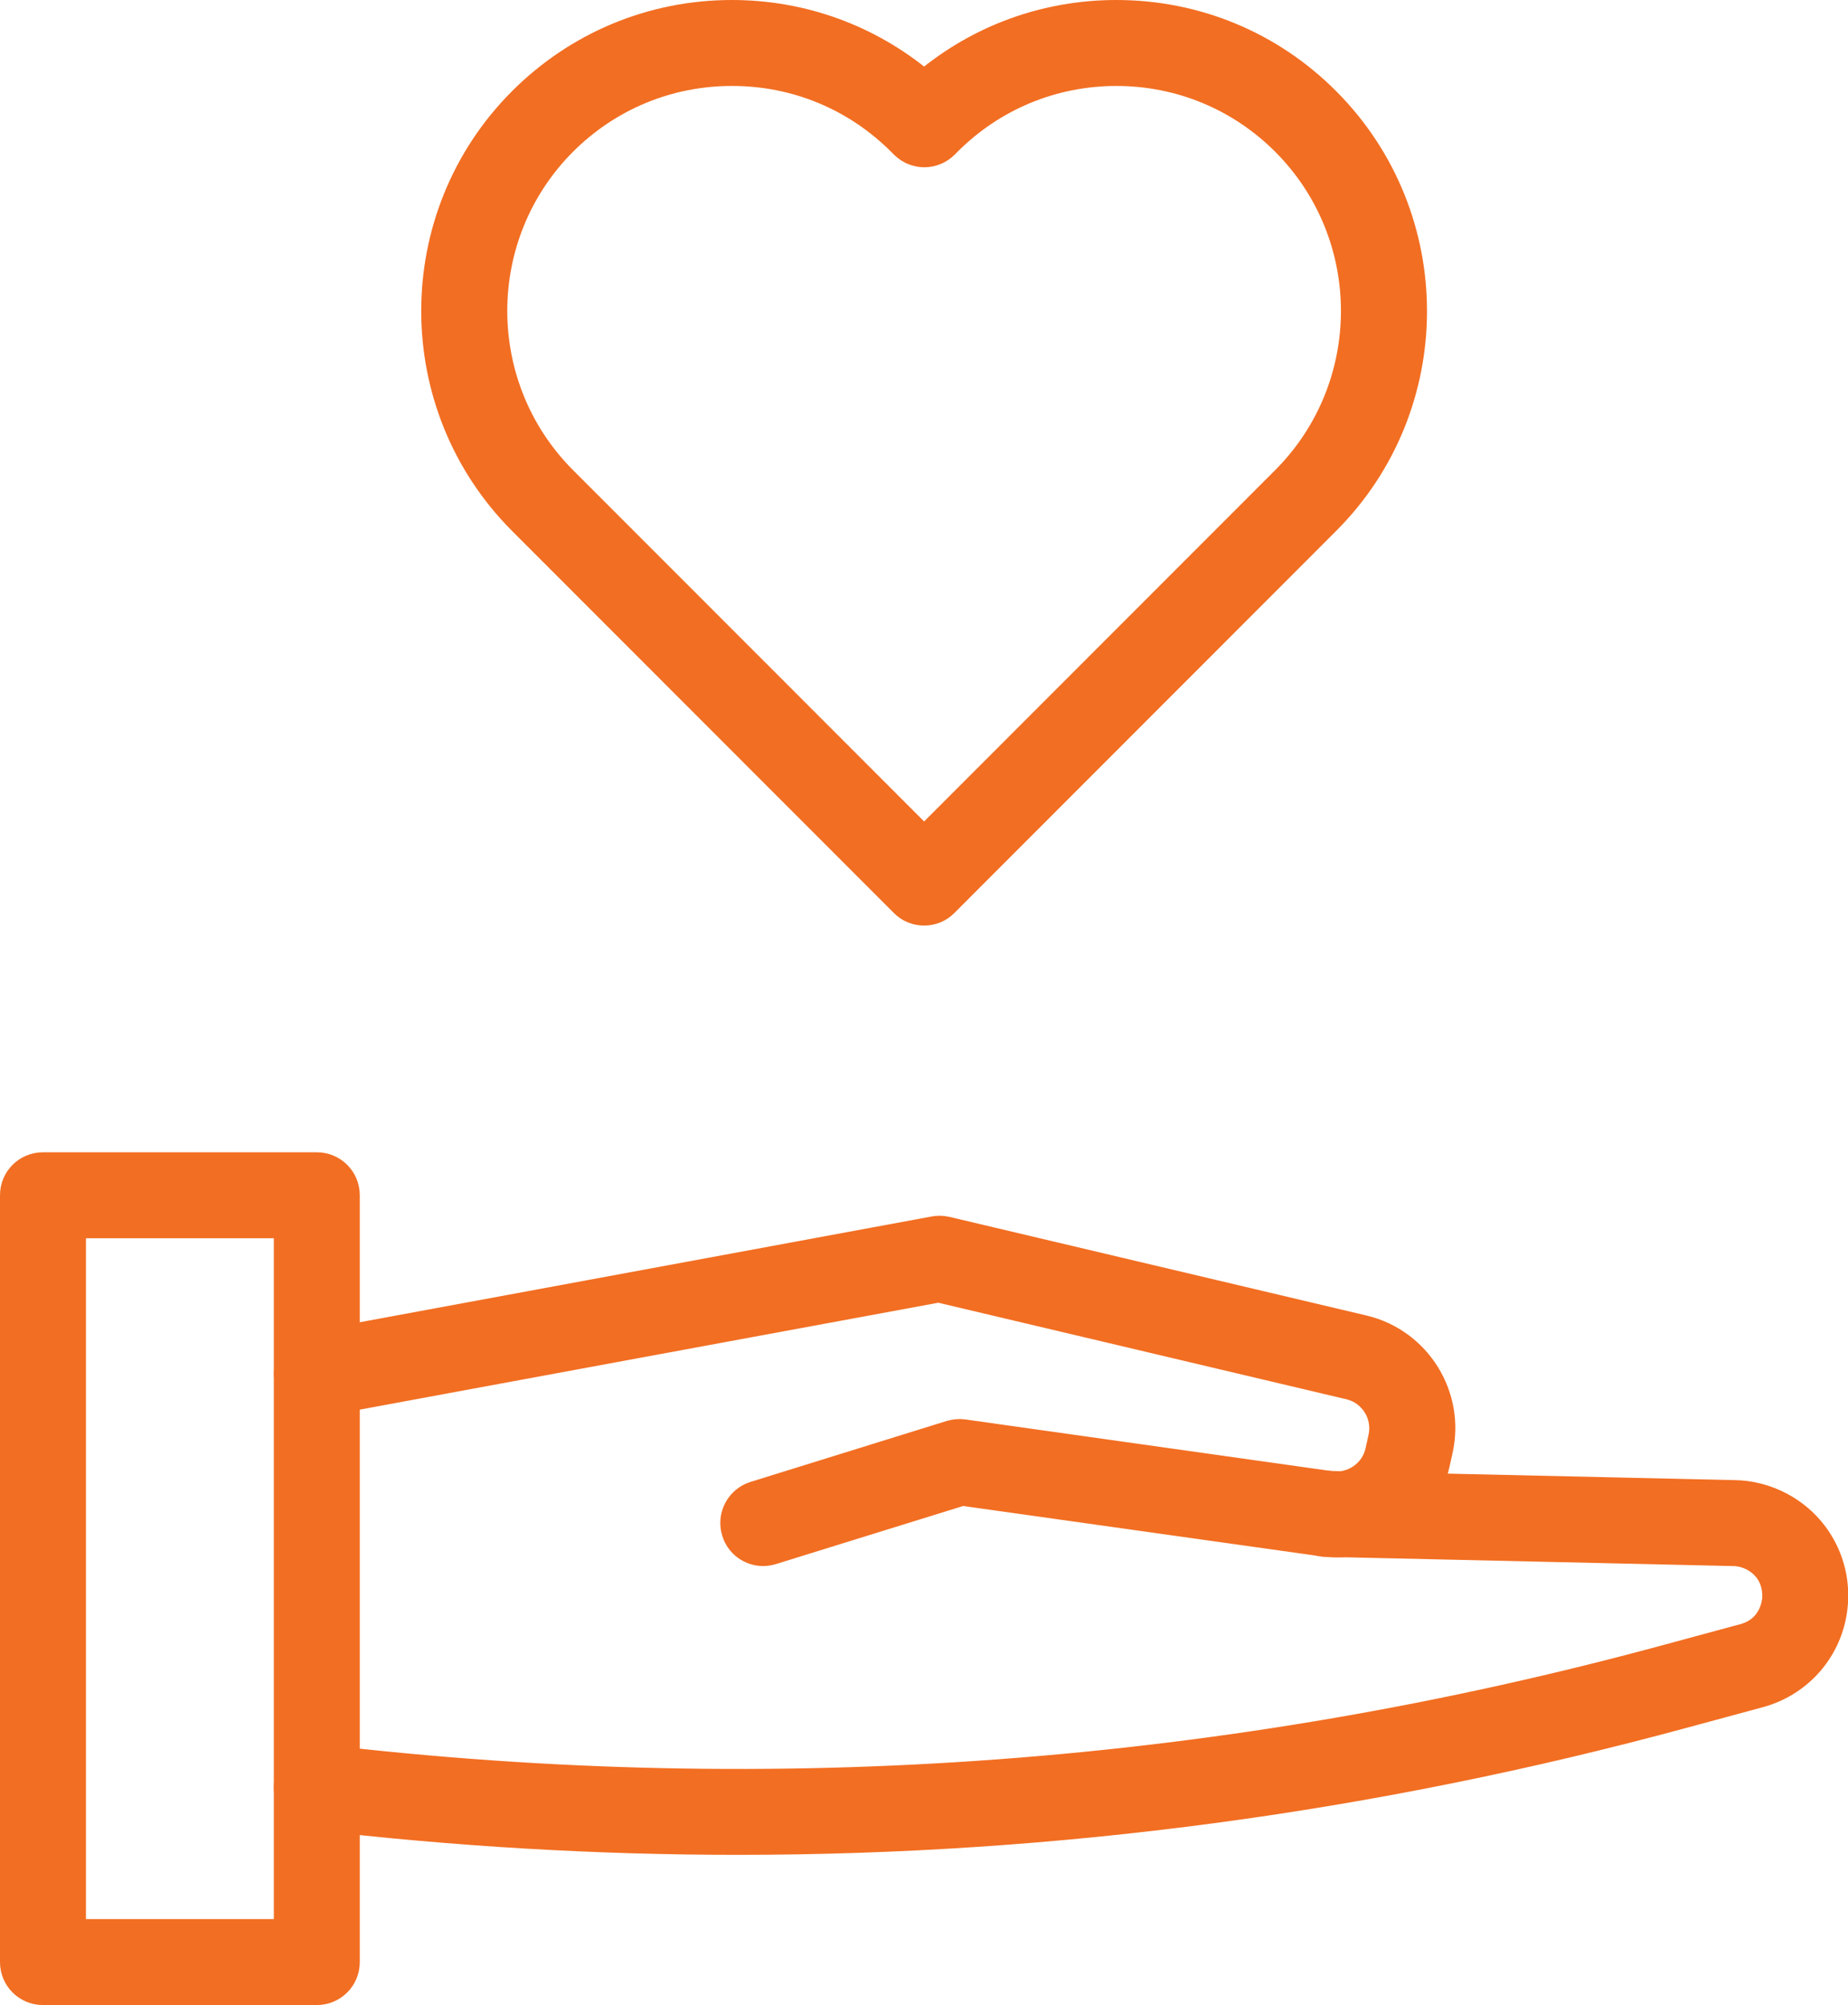 <?xml version="1.0" encoding="UTF-8"?>
<svg id="Layer_1" data-name="Layer 1" xmlns="http://www.w3.org/2000/svg" viewBox="0 0 84.29 91.44">
  <defs>
    <style>
      .cls-1 {
        fill: #f26e22;
        stroke: #f26e22;
        stroke-miterlimit: 10;
      }
    </style>
  </defs>
  <path class="cls-1" d="M42.15,41.71c-.37,0-.75-.14-1.03-.43l-17.41-17.42c-5.33-5.34-5.33-14.02,0-19.35,2.58-2.58,6.02-4.01,9.67-4.01,3.24,0,6.31,1.12,8.77,3.18,2.46-2.06,5.53-3.18,8.77-3.18,3.65,0,7.09,1.42,9.67,4.01,5.33,5.34,5.33,14.02,0,19.35l-17.41,17.42c-.28.29-.66.43-1.03.43ZM33.38,3.42c-2.87,0-5.57,1.12-7.6,3.15-4.19,4.2-4.19,11.02,0,15.22l16.37,16.38,16.37-16.38c4.19-4.2,4.19-11.02,0-15.22-2.03-2.03-4.73-3.15-7.6-3.15s-5.57,1.12-7.6,3.15l-.13.13c-.57.57-1.49.57-2.06,0l-.13-.13c-2.03-2.03-4.73-3.15-7.6-3.15Z"/>
  <g>
    <path class="cls-1" d="M14.45,90.94H1.96c-.81,0-1.46-.65-1.46-1.46v-34.97c0-.81.65-1.46,1.46-1.46h12.49c.81,0,1.46.65,1.46,1.46v34.97c0,.81-.65,1.46-1.46,1.46ZM3.42,88.02h9.57v-32.05H3.42v32.05Z"/>
    <path class="cls-1" d="M34.81,70.92c-.62,0-1.2-.4-1.39-1.03-.24-.77.19-1.59.96-1.83l8.95-2.78c.21-.06.42-.08.64-.05l16.74,2.36c.95.13,1.85-.49,2.06-1.42l.14-.63c.22-.98-.39-1.97-1.37-2.21l-18.73-4.43-28.09,5.19c-.79.15-1.55-.38-1.7-1.17-.15-.79.38-1.56,1.17-1.7l28.39-5.25c.2-.04.4-.03.6.01l19.03,4.5c2.54.6,4.13,3.15,3.55,5.7l-.14.63c-.54,2.4-2.88,4.01-5.31,3.67l-16.42-2.31-8.64,2.68c-.14.04-.29.07-.43.07Z"/>
    <path class="cls-1" d="M33.66,84.09c-6.45,0-12.91-.38-19.38-1.14-.8-.09-1.37-.82-1.28-1.62.09-.8.82-1.39,1.62-1.28,20.7,2.44,41.39.9,61.5-4.58l3.4-.92c1.12-.31,1.31-1.28,1.35-1.57.03-.29.06-1.29-.96-1.84-.27-.14-.57-.22-.87-.22l-18.56-.42c-.81-.02-1.44-.69-1.43-1.49s.7-1.45,1.49-1.43l18.53.42h0c.75,0,1.53.2,2.22.57,1.73.93,2.7,2.79,2.48,4.74-.22,1.95-1.59,3.54-3.48,4.06l-3.4.92c-14.19,3.86-28.66,5.8-43.23,5.8Z"/>
  </g>
</svg>